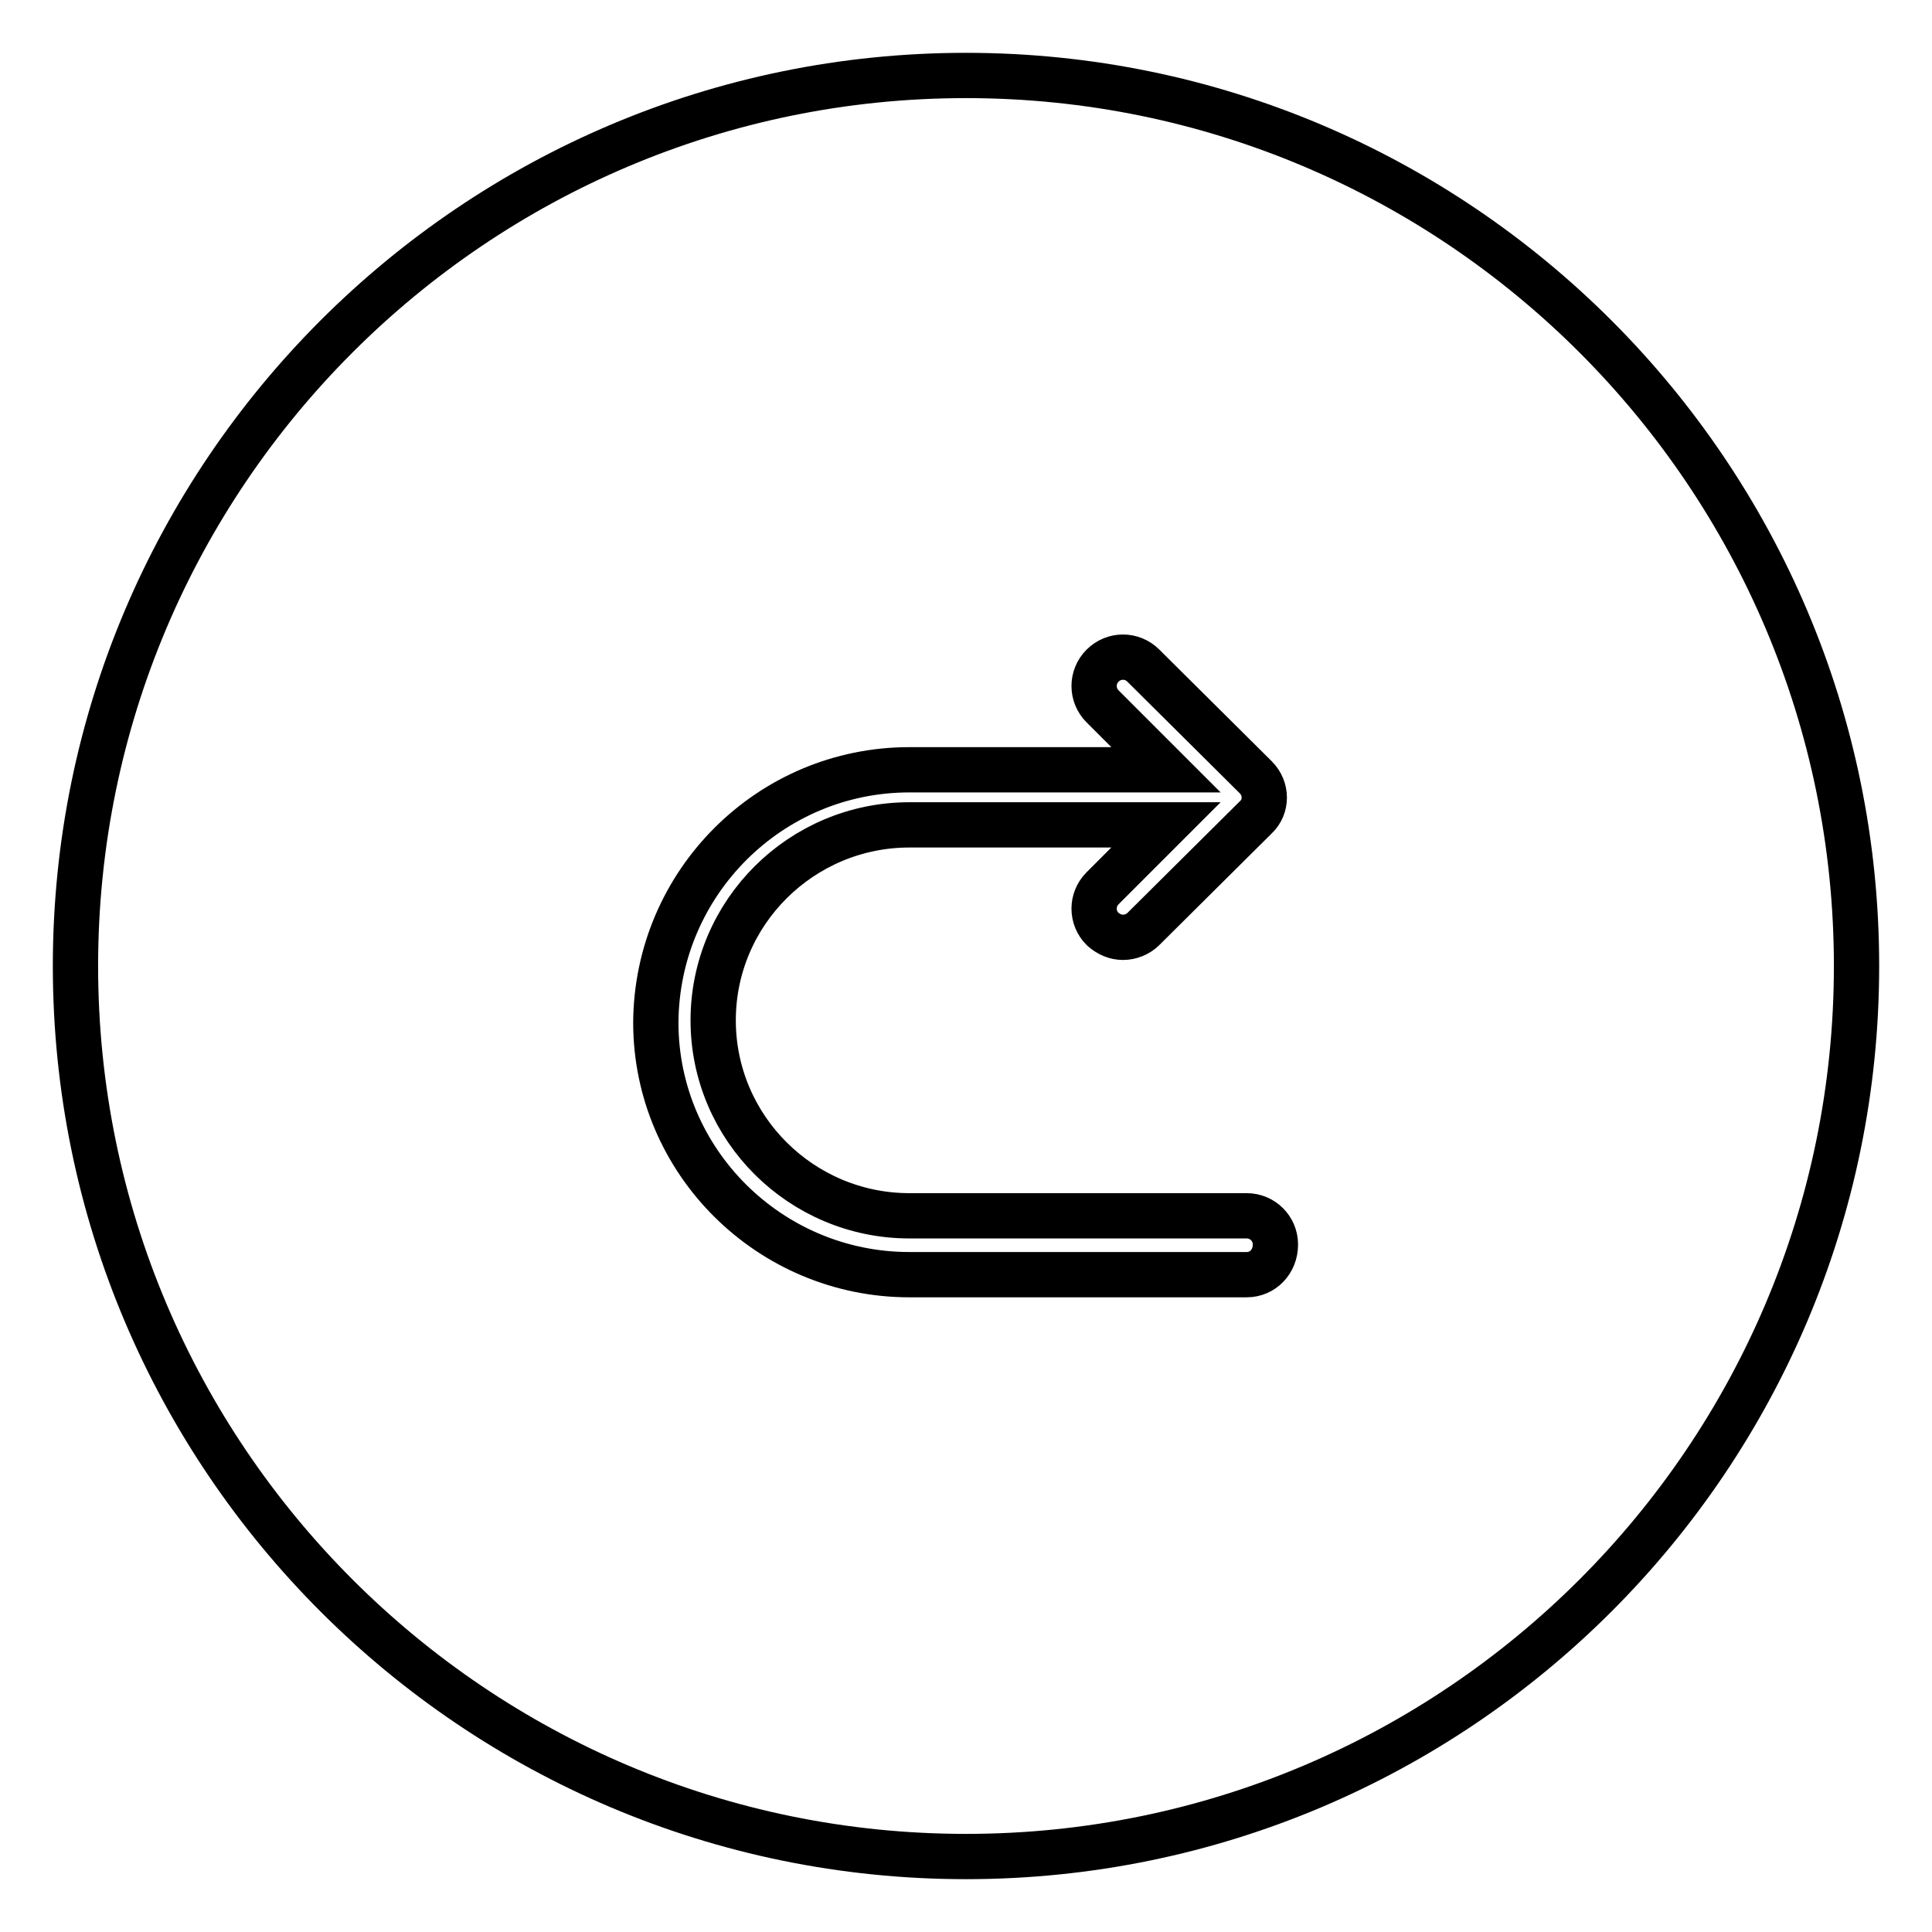<?xml version="1.0" encoding="utf-8"?>
<!-- Svg Vector Icons : http://www.onlinewebfonts.com/icon -->
<!DOCTYPE svg PUBLIC "-//W3C//DTD SVG 1.1//EN" "http://www.w3.org/Graphics/SVG/1.1/DTD/svg11.dtd">
<svg version="1.1" xmlns="http://www.w3.org/2000/svg" xmlns:xlink="http://www.w3.org/1999/xlink" x="0px" y="0px" viewBox="0 0 256 256" enable-background="new 0 0 256 256" xml:space="preserve">
<g> <path stroke-width="6" fill-opacity="0" stroke="#000000"  d="M128,10C62.9,10,10,62.9,10,128c0,65.1,52.9,118,118,118s118-52.9,118-118C246,62.9,193.1,10,128,10z  M165.2,168.9h-44.7c-18.5,0-33.6-15-33.6-33.4C87,117,102,102,120.5,102h34l-8.4-8.4c-1.5-1.5-1.5-3.9,0-5.4 c1.5-1.5,3.9-1.5,5.4,0l14.9,14.8c1.5,1.5,1.5,3.9,0,5.3l-14.9,14.8c-0.7,0.7-1.7,1.1-2.7,1.1c-1,0-1.9-0.4-2.7-1.1 c-1.5-1.5-1.5-3.9,0-5.4l8.4-8.4h-34c-14.3,0-26,11.6-26,25.9c0,14.3,11.7,25.9,26,25.9h44.7c2.1,0,3.8,1.7,3.8,3.8 C169,167.2,167.3,168.9,165.2,168.9z"/></g>
</svg>